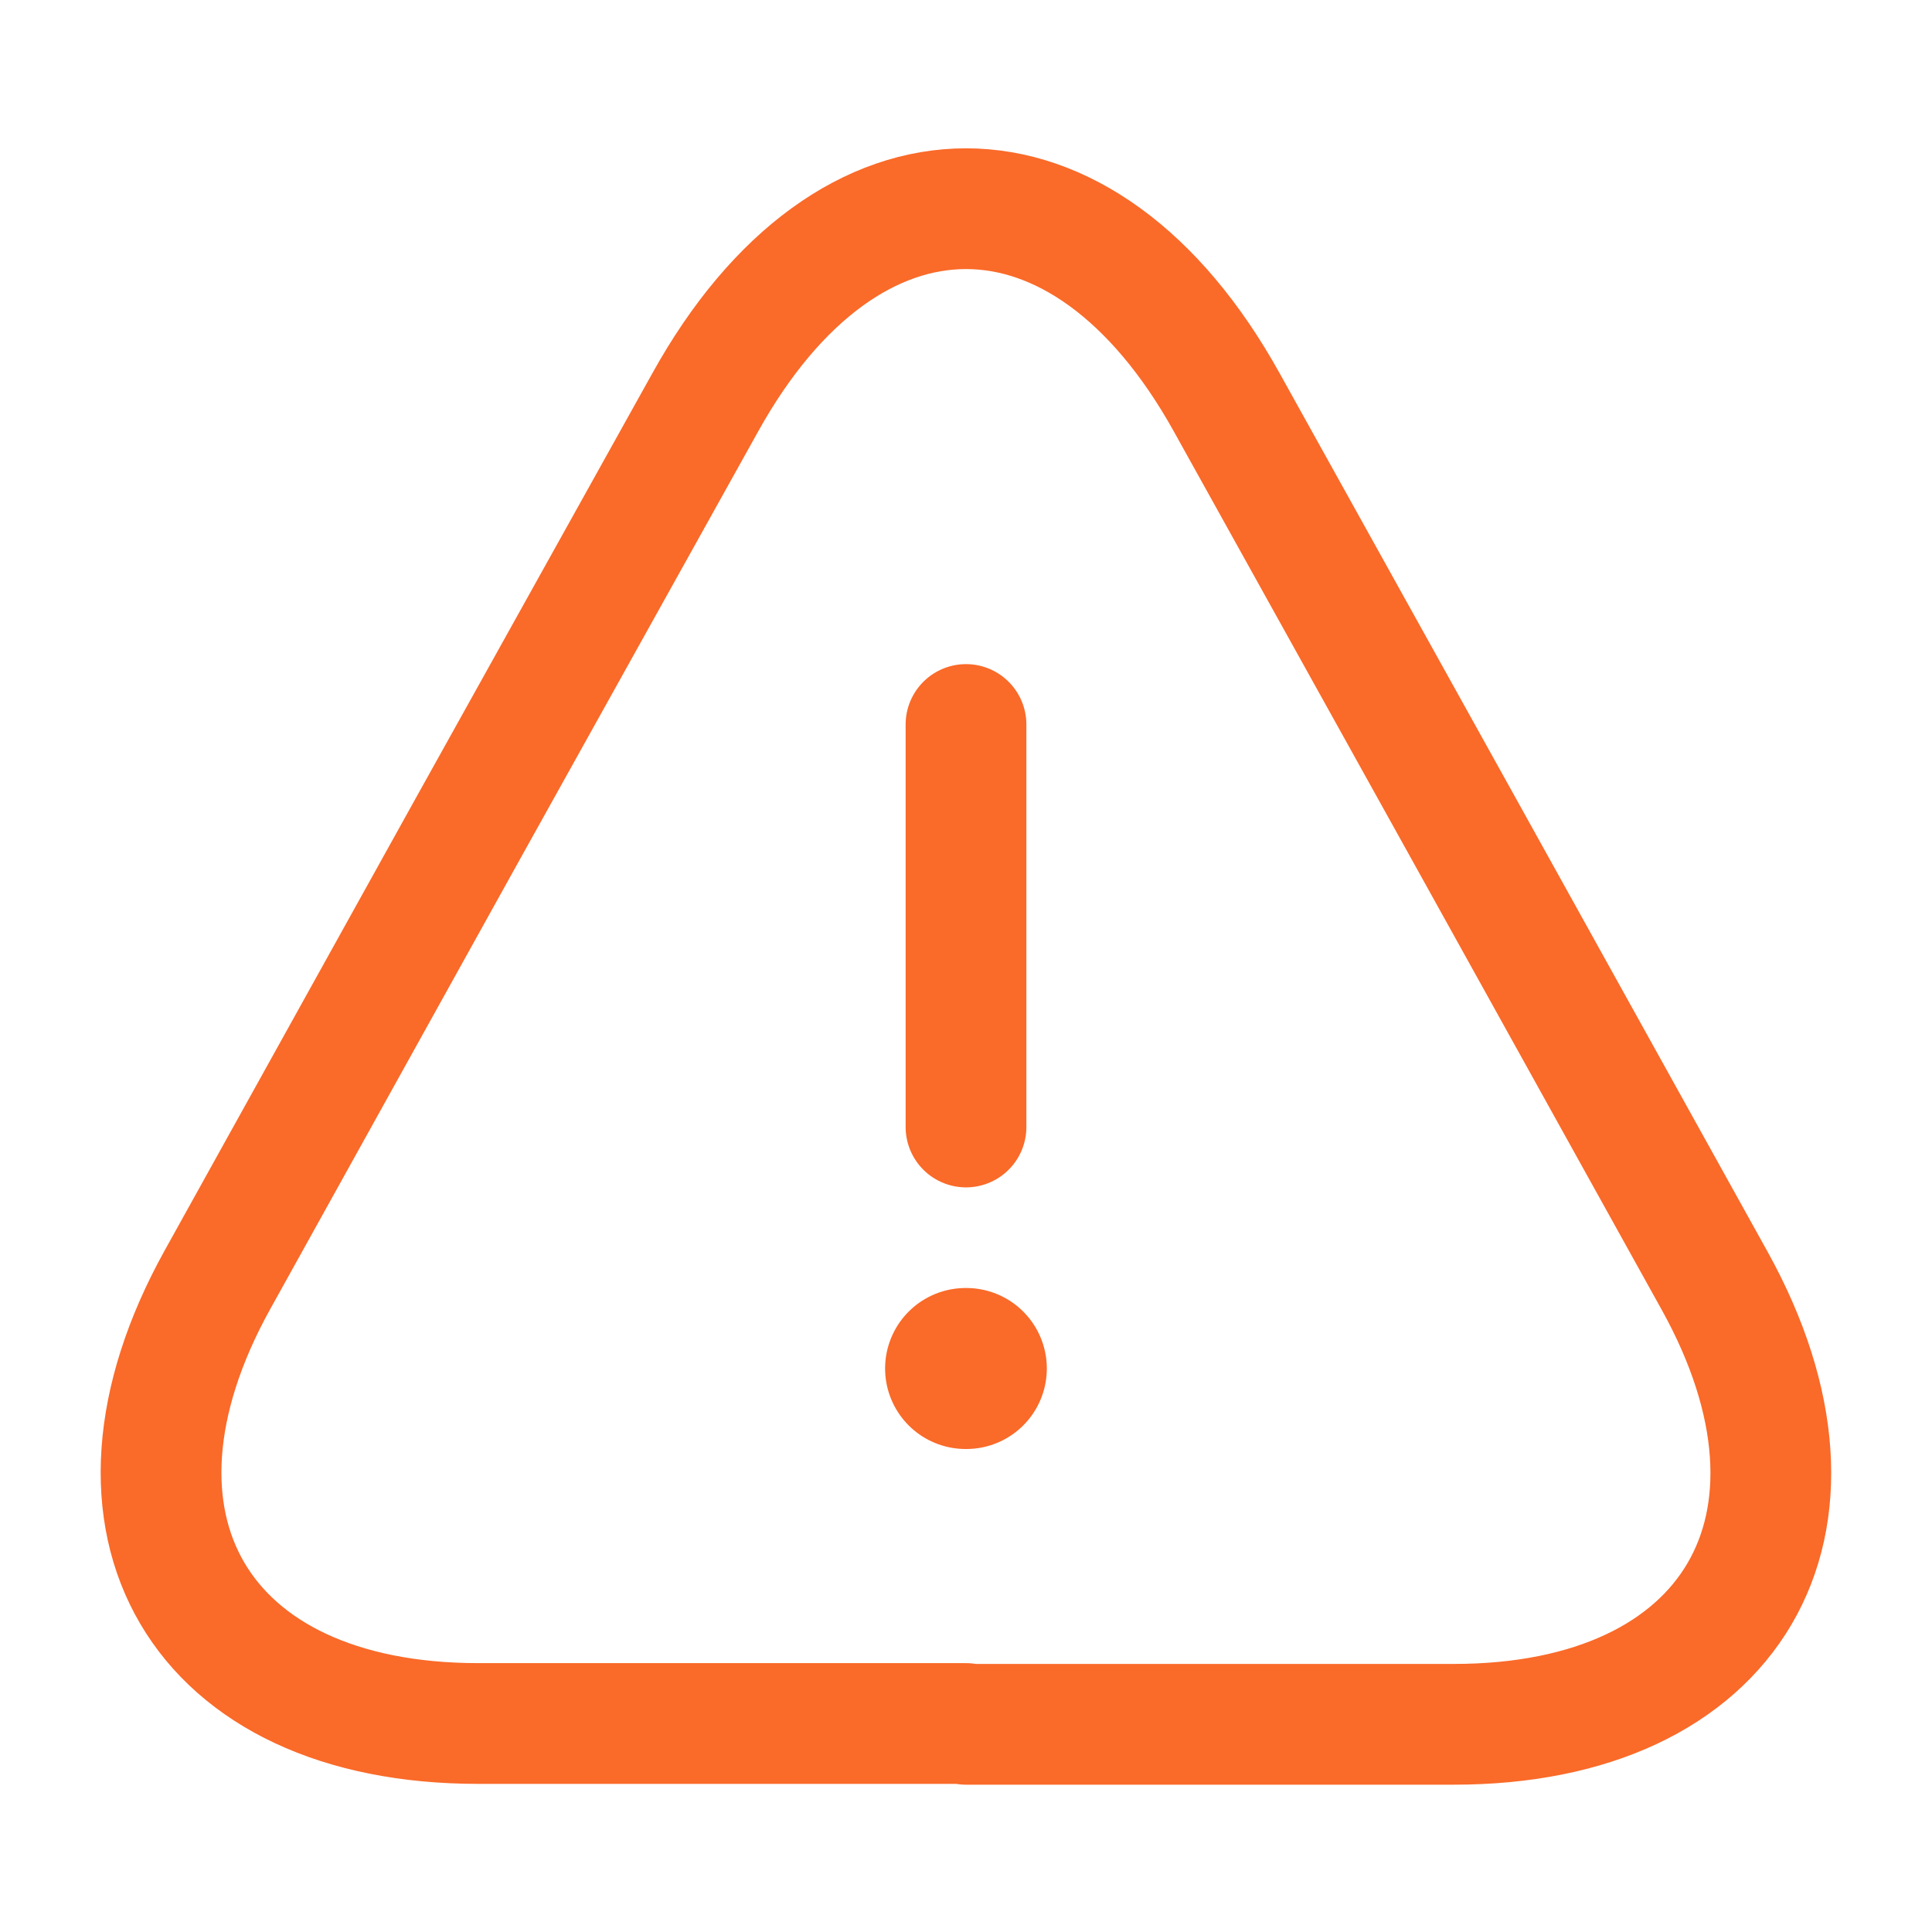 <?xml version="1.0" encoding="UTF-8"?> <svg xmlns="http://www.w3.org/2000/svg" width="24" height="24" viewBox="0 0 24 24" fill="none"> <path d="M12 9V14" stroke="#FA6A29" stroke-width="1.5" stroke-linecap="round" stroke-linejoin="round"></path> <path d="M12 21.41H5.94C2.47 21.41 1.02 18.93 2.7 15.9L5.82 10.28L8.76 5C10.54 1.79 13.46 1.79 15.24 5L18.18 10.29L21.3 15.91C22.98 18.94 21.52 21.42 18.06 21.42H12V21.41Z" stroke="#FA6A29" stroke-width="1.5" stroke-linecap="round" stroke-linejoin="round"></path> <path d="M11.995 17H12.004" stroke="#FA6A29" stroke-width="2" stroke-linecap="round" stroke-linejoin="round"></path> </svg> 